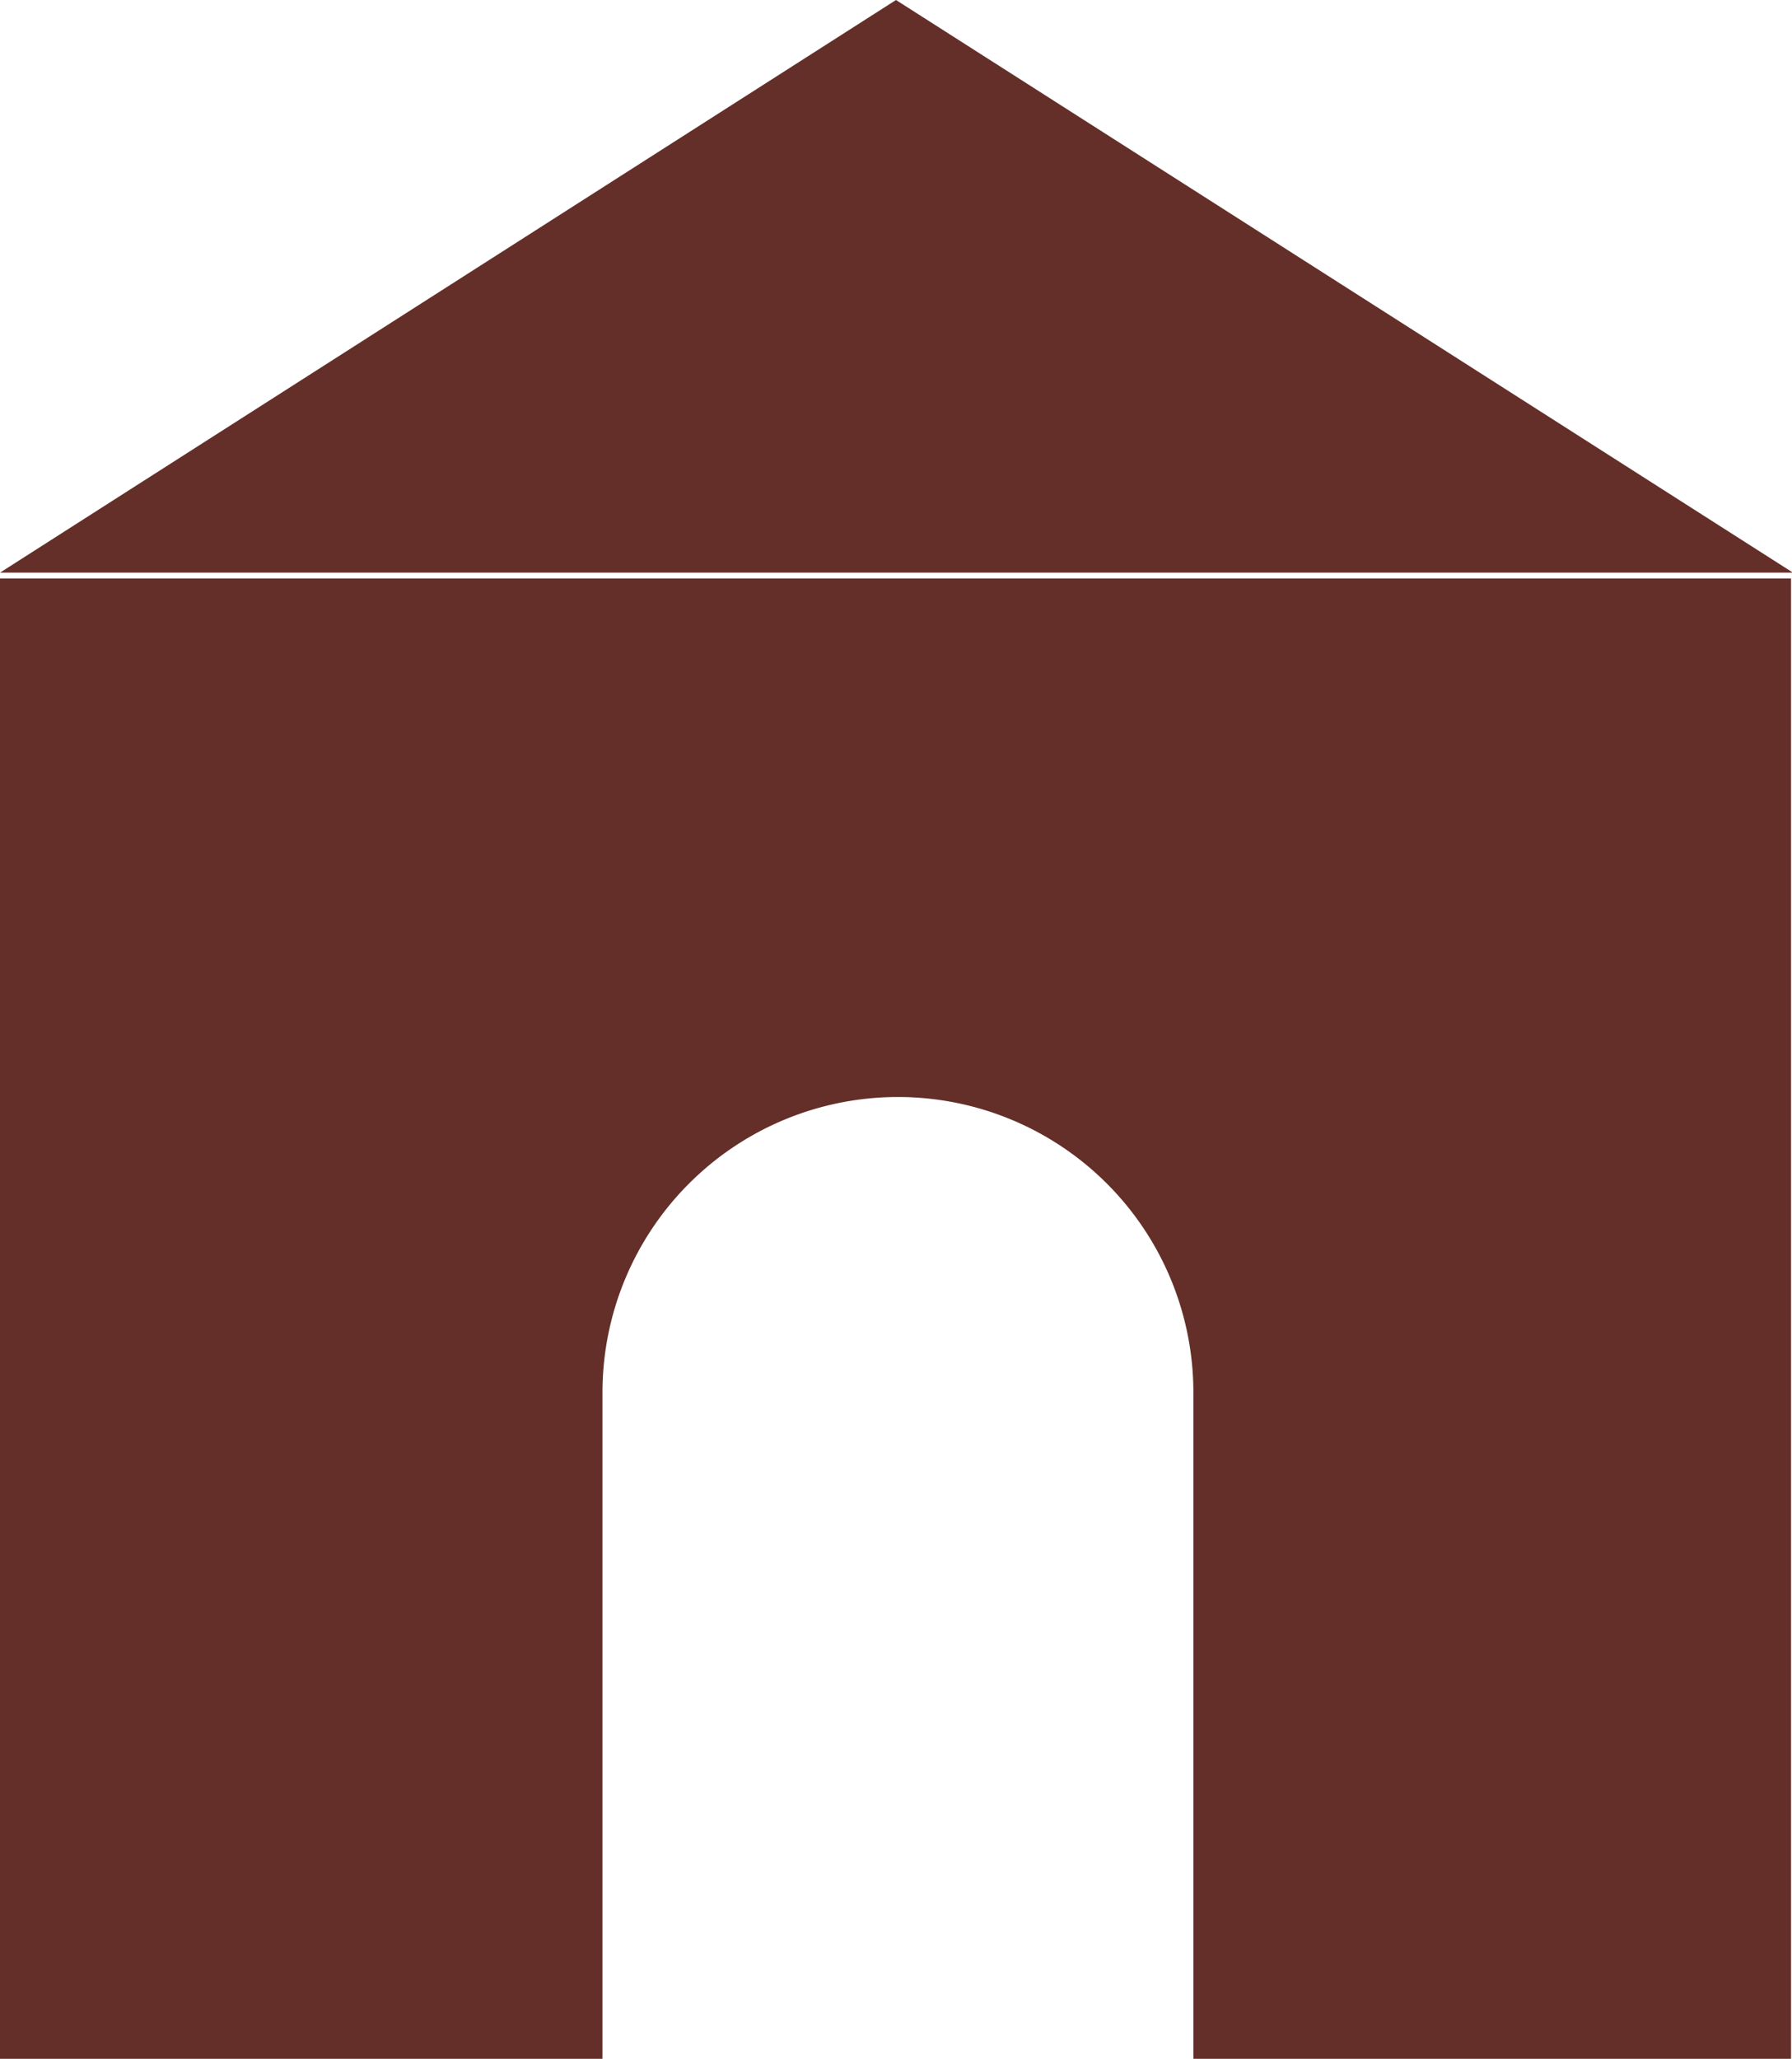 <svg id="分離模式" xmlns="http://www.w3.org/2000/svg" viewBox="0 0 18.56 21.32"><defs><style>.cls-1{fill:#642f29;}</style></defs><polygon class="cls-1" points="0 5.93 9.28 0 18.57 5.93 0 5.93"/><path class="cls-1" d="M1330.76,48V63.34H1337V56.43a3.06,3.06,0,0,1,6.12,0v6.91h6.19V48Z" transform="translate(-1330.76 -42.01)"/></svg>